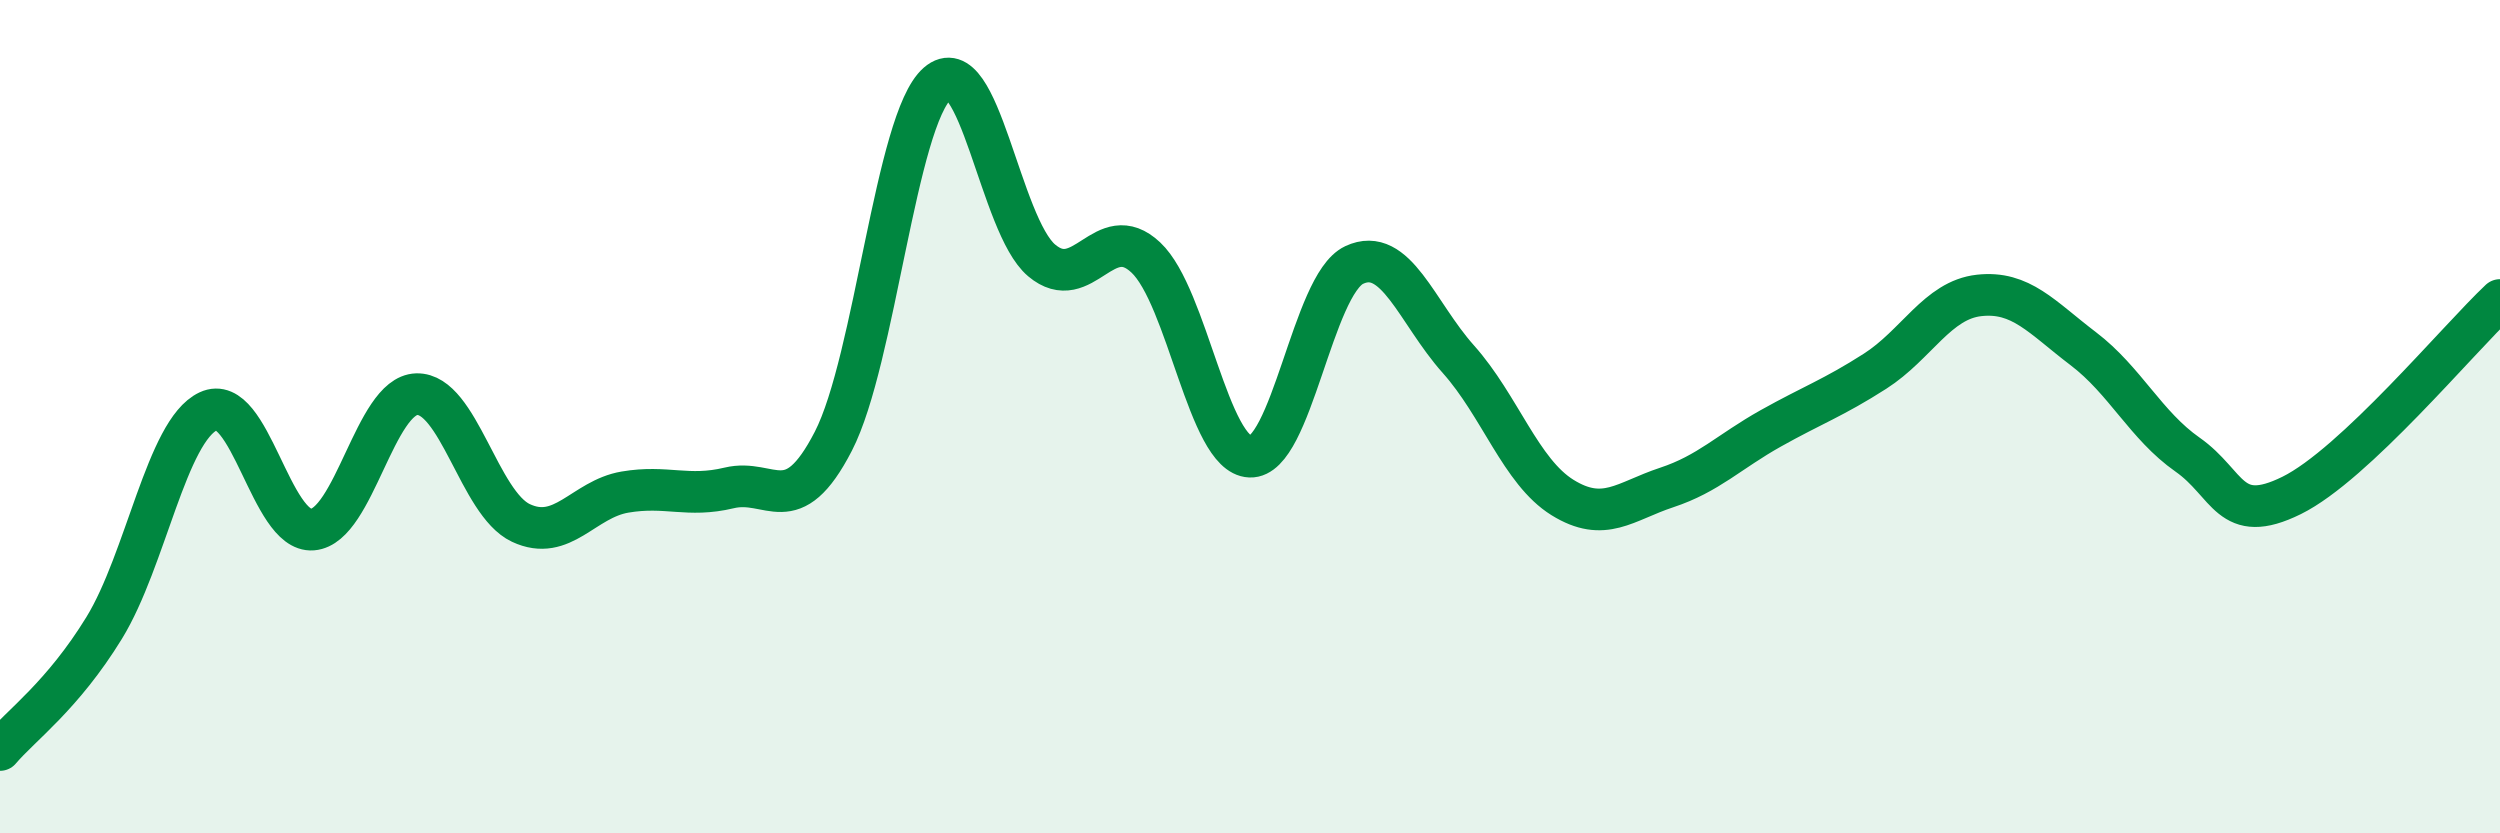 
    <svg width="60" height="20" viewBox="0 0 60 20" xmlns="http://www.w3.org/2000/svg">
      <path
        d="M 0,18 C 0.5,17.41 1.5,16.7 2.5,15.07 C 3.5,13.44 4,10.34 5,9.87 C 6,9.4 6.5,12.79 7.5,12.71 C 8.5,12.63 9,9.49 10,9.46 C 11,9.43 11.5,12.08 12.5,12.55 C 13.5,13.02 14,11.98 15,11.81 C 16,11.64 16.5,11.95 17.5,11.71 C 18.5,11.47 19,12.53 20,10.59 C 21,8.65 21.5,2.87 22.5,2 C 23.5,1.13 24,5.41 25,6.25 C 26,7.09 26.5,5.24 27.5,6.18 C 28.5,7.12 29,10.92 30,10.96 C 31,11 31.5,6.83 32.5,6.36 C 33.5,5.89 34,7.5 35,8.62 C 36,9.74 36.5,11.32 37.5,11.94 C 38.5,12.56 39,12.03 40,11.7 C 41,11.37 41.5,10.84 42.5,10.28 C 43.5,9.72 44,9.55 45,8.91 C 46,8.27 46.5,7.2 47.5,7.09 C 48.5,6.98 49,7.61 50,8.37 C 51,9.13 51.5,10.21 52.5,10.91 C 53.5,11.61 53.5,12.63 55,11.89 C 56.5,11.15 59,8.14 60,7.2L60 20L0 20Z"
        fill="#008740"
        opacity="0.1"
        stroke-linecap="round"
        stroke-linejoin="round"
      />
      <path
        d="M 0,18 C 0.5,17.41 1.5,16.7 2.5,15.07 C 3.5,13.44 4,10.34 5,9.87 C 6,9.4 6.5,12.79 7.5,12.71 C 8.5,12.63 9,9.49 10,9.46 C 11,9.43 11.5,12.08 12.5,12.55 C 13.5,13.02 14,11.98 15,11.81 C 16,11.64 16.5,11.95 17.5,11.71 C 18.5,11.47 19,12.53 20,10.59 C 21,8.65 21.5,2.87 22.5,2 C 23.5,1.13 24,5.41 25,6.25 C 26,7.09 26.5,5.24 27.5,6.18 C 28.5,7.12 29,10.92 30,10.96 C 31,11 31.5,6.83 32.5,6.36 C 33.5,5.89 34,7.5 35,8.62 C 36,9.74 36.5,11.32 37.5,11.94 C 38.5,12.56 39,12.03 40,11.7 C 41,11.37 41.5,10.84 42.5,10.28 C 43.5,9.72 44,9.55 45,8.91 C 46,8.27 46.5,7.2 47.5,7.09 C 48.5,6.98 49,7.61 50,8.37 C 51,9.13 51.5,10.21 52.5,10.91 C 53.5,11.61 53.5,12.63 55,11.89 C 56.5,11.15 59,8.14 60,7.2"
        stroke="#008740"
        stroke-width="1"
        fill="none"
        stroke-linecap="round"
        stroke-linejoin="round"
      />
    </svg>
  